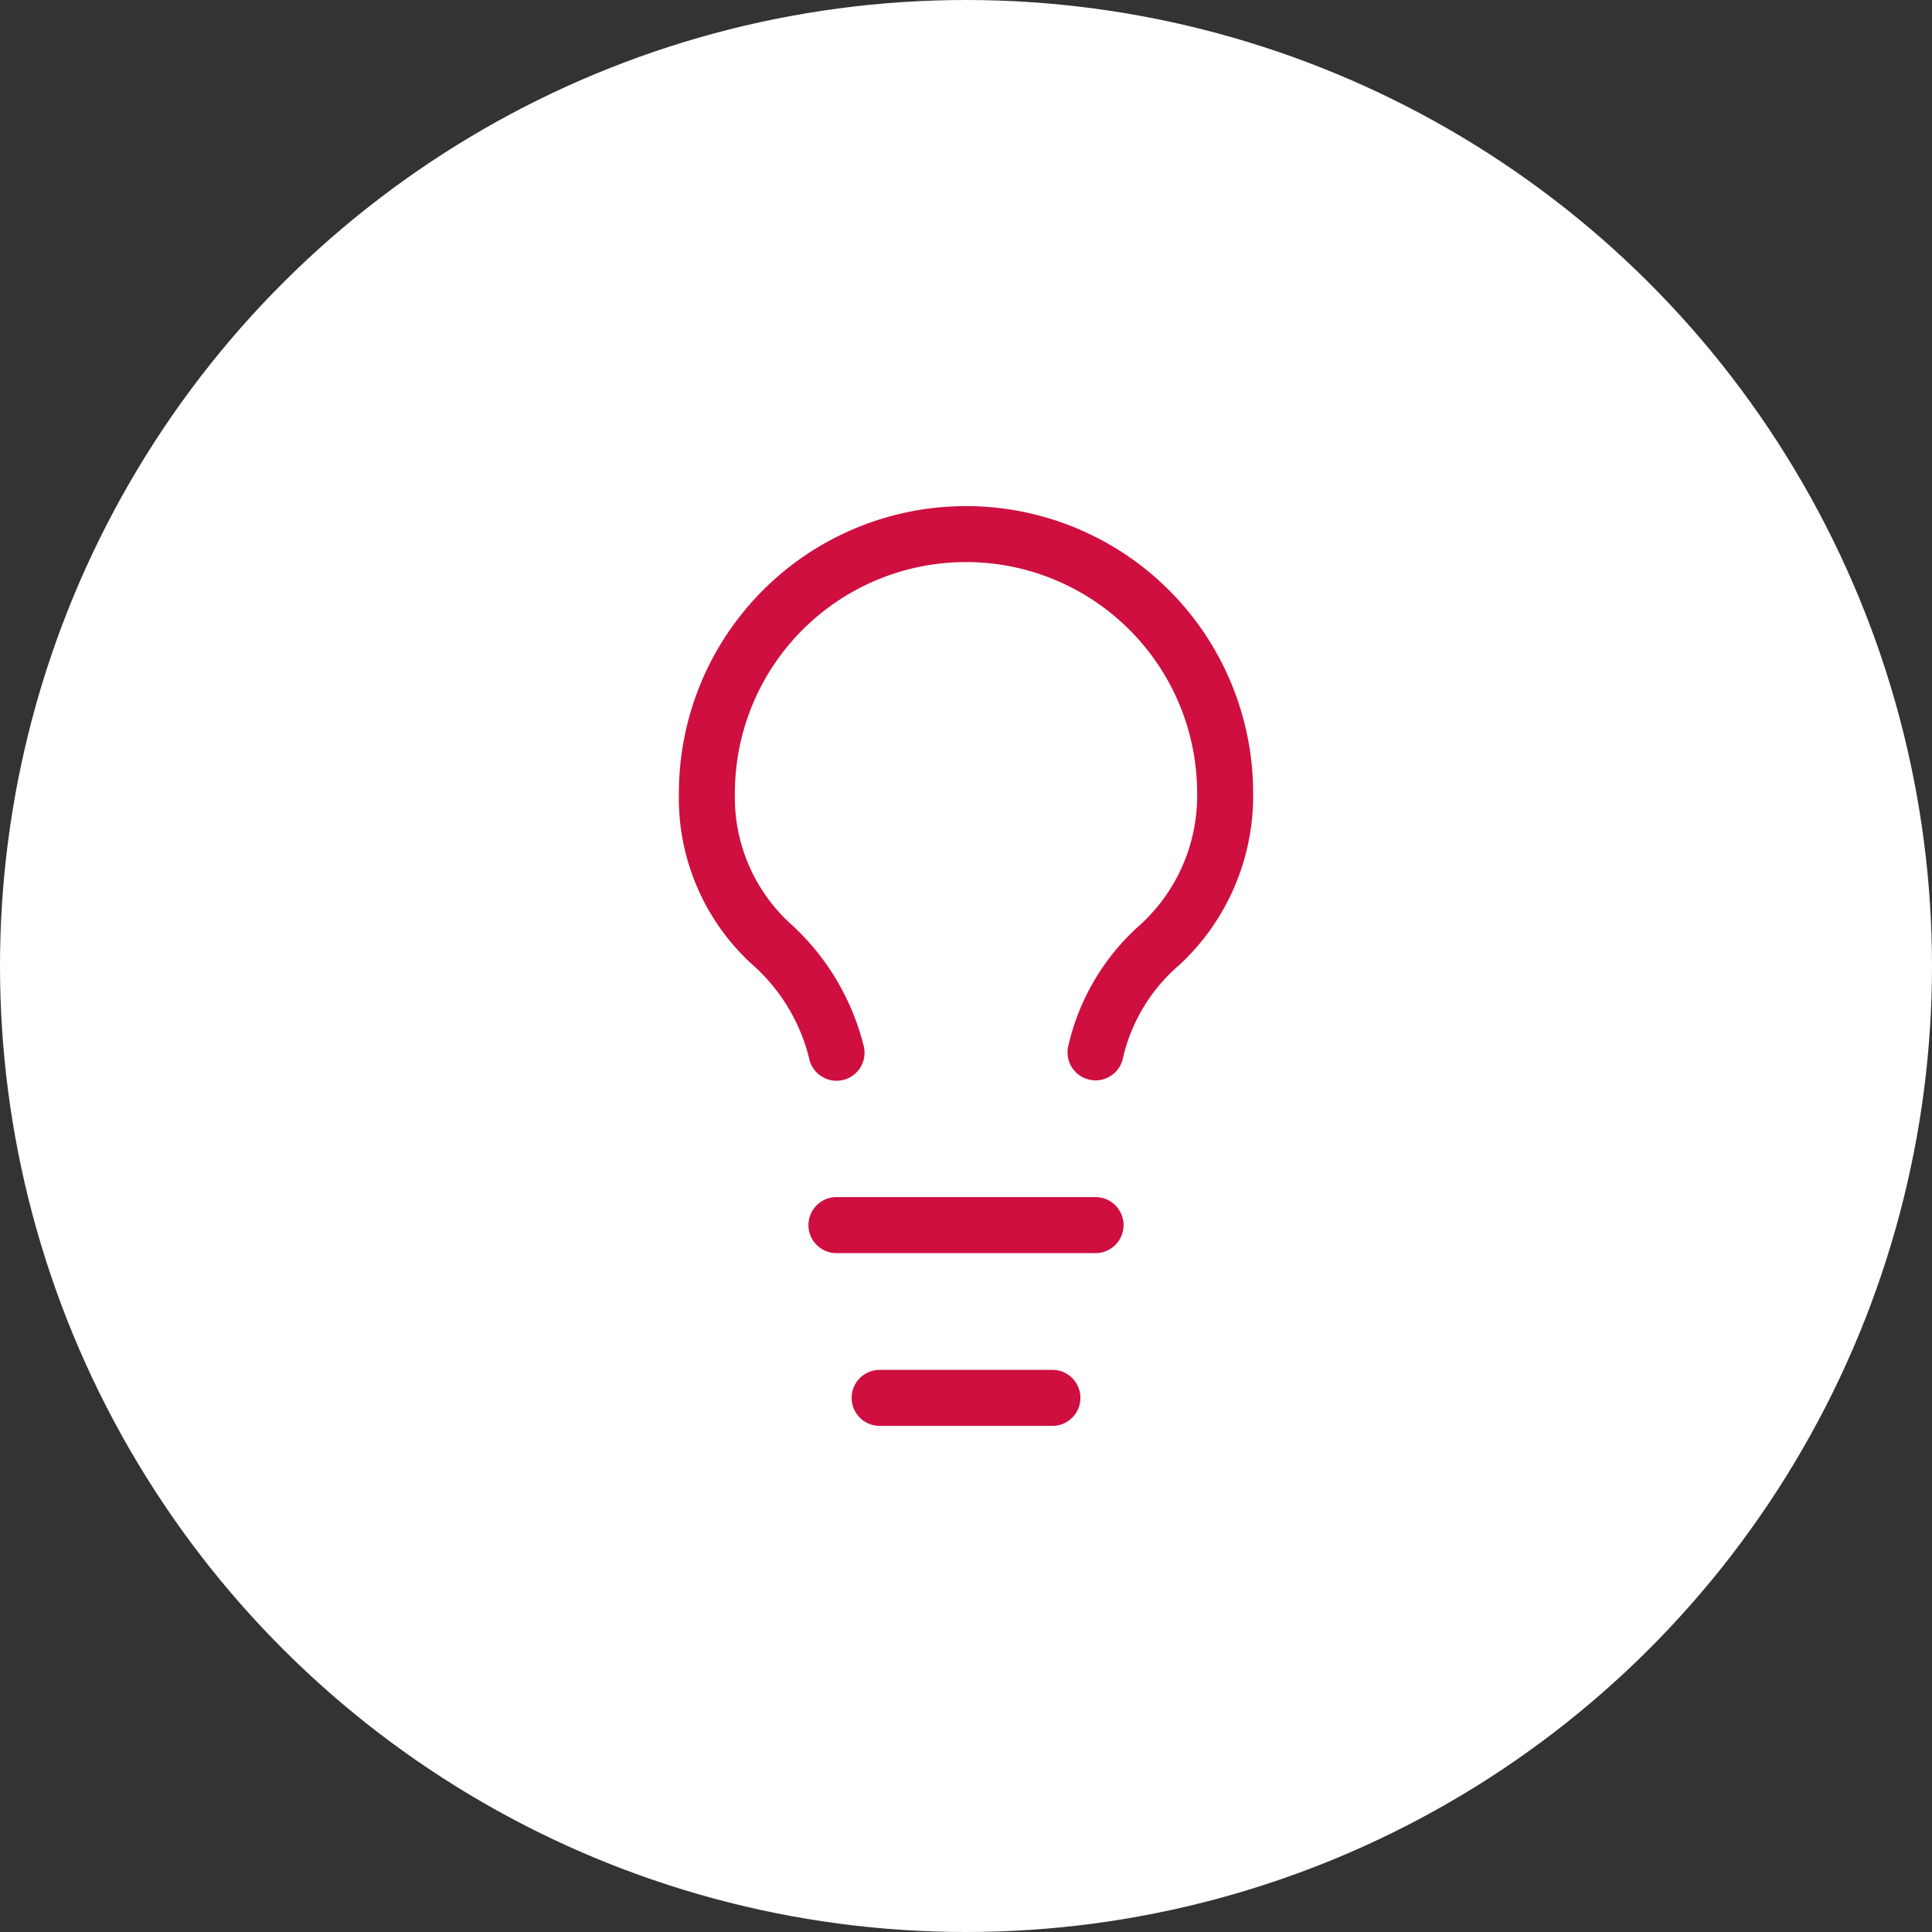 <?xml version="1.0" encoding="UTF-8"?> <svg xmlns="http://www.w3.org/2000/svg" xmlns:xlink="http://www.w3.org/1999/xlink" width="69" height="69" viewBox="0 0 69 69"><rect x="0" y="0" width="69" height="69" fill="#333333" stroke="none"/><defs><clipPath id="clip-Icon-saviez-vous"><rect width="69" height="69"></rect></clipPath></defs><g id="Icon-saviez-vous" clip-path="url(#clip-Icon-saviez-vous)"><g id="Groupe_8664" data-name="Groupe 8664" transform="translate(-269 -1485)"><circle id="Ellipse_370" data-name="Ellipse 370" cx="34.5" cy="34.5" r="34.5" transform="translate(338 1485) rotate(90)" fill="#fff"></circle><g id="Groupe_8207" data-name="Groupe 8207" transform="translate(288.246 1502.076)"><path id="Tracé_7769" data-name="Tracé 7769" d="M19.883,21.509a1,1,0,0,1-.982-1.2,8.2,8.2,0,0,1,2.587-4.367l.038-.036a6.234,6.234,0,0,0,1.983-4.655A8.254,8.254,0,0,0,7,11.254a6.107,6.107,0,0,0,2.021,4.691,8.733,8.733,0,0,1,2.587,4.367,1,1,0,1,1-1.961.392,6.561,6.561,0,0,0-2.04-3.345A8.041,8.041,0,0,1,5,11.254a10.254,10.254,0,0,1,20.509,0,8.238,8.238,0,0,1-2.624,6.123A6.209,6.209,0,0,0,20.862,20.7,1,1,0,0,1,19.883,21.509Z" transform="translate(0)" fill="#ce0f3f"></path><path id="Tracé_7770" data-name="Tracé 7770" d="M18.254,19H9a1,1,0,1,1,0-2h9.254a1,1,0,0,1,0,2Z" transform="translate(1.627 8.678)" fill="#ce0f3f"></path><path id="Tracé_7771" data-name="Tracé 7771" d="M16.17,23H10a1,1,0,0,1,0-2h6.17a1,1,0,0,1,0,2Z" transform="translate(2.17 10.848)" fill="#ce0f3f"></path></g></g></g></svg> 